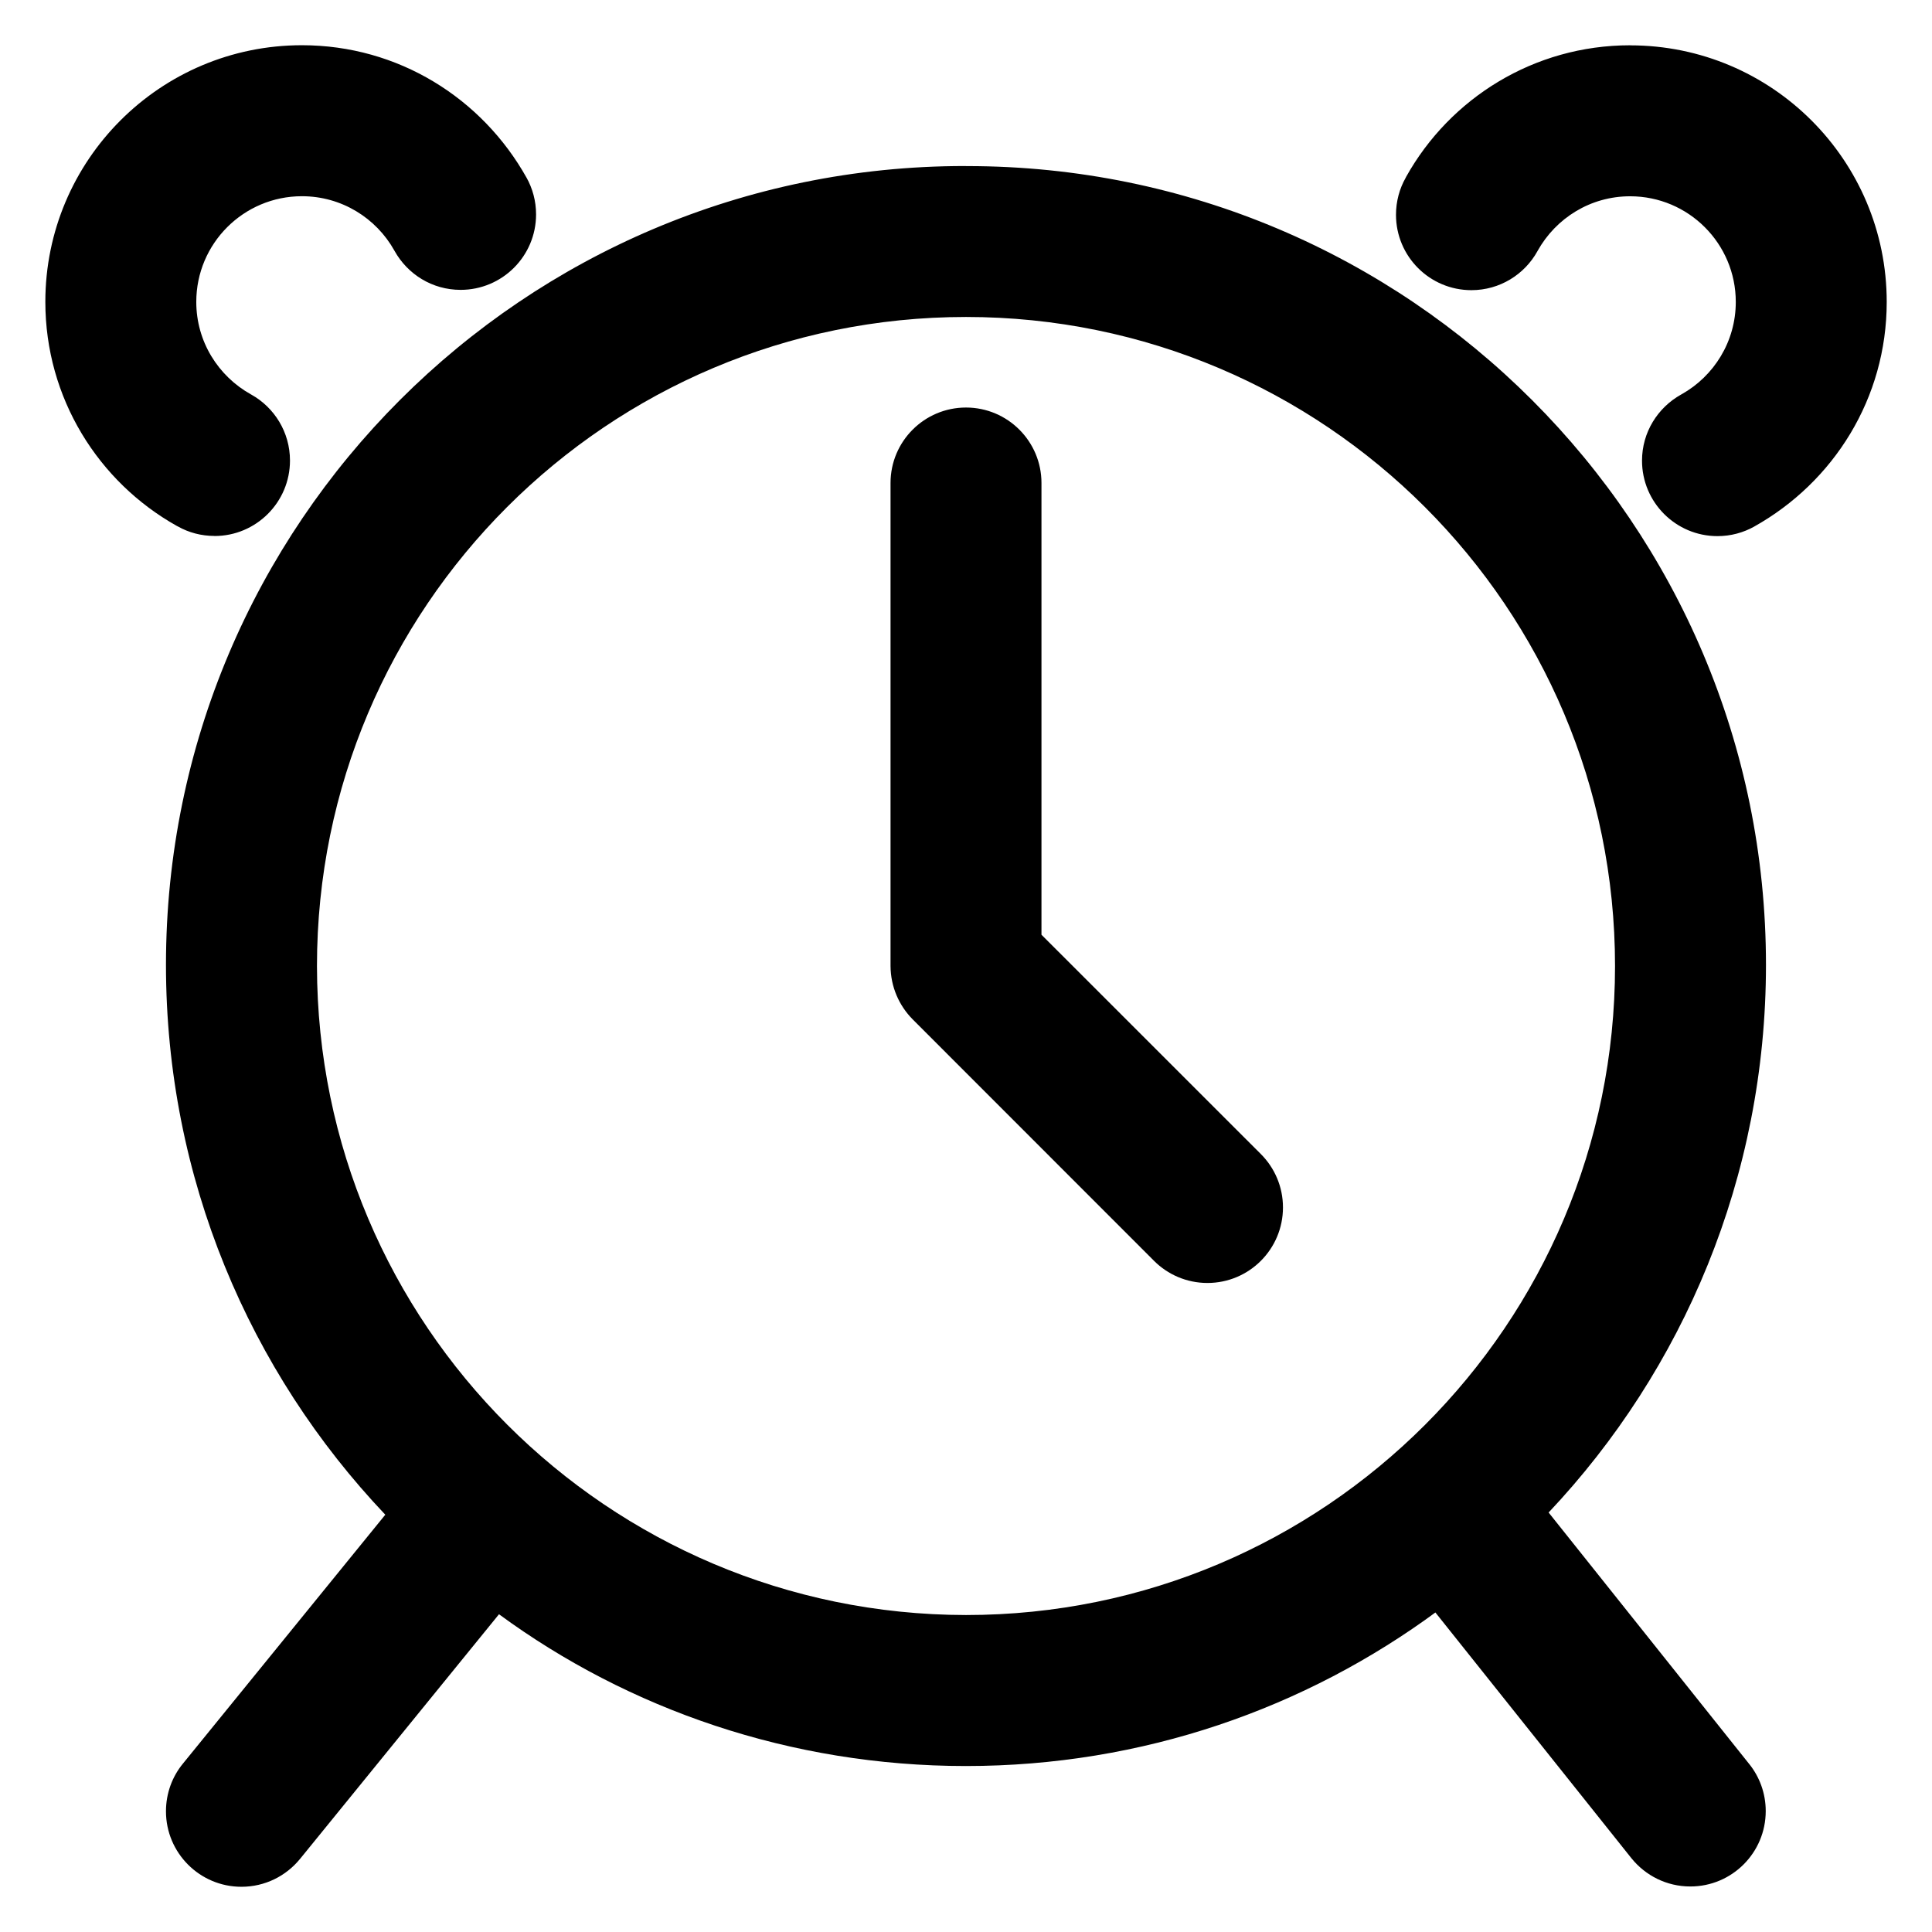 <?xml version="1.0" encoding="utf-8"?>
<!-- Скачано с сайта svg4.ru / Downloaded from svg4.ru -->
<svg fill="#000000" width="800px" height="800px" viewBox="0 0 32 32" version="1.1" xmlns="http://www.w3.org/2000/svg">
<title>alarm-clock</title>
<path d="M16 2.75c-0.006 0-0.013 0-0.020 0-7.307 0-13.231 5.924-13.231 13.231 0 3.532 1.384 6.74 3.638 9.113l-0.005-0.006-3.353 4.124c-0.175 0.213-0.28 0.489-0.28 0.789 0 0.69 0.56 1.25 1.25 1.25 0.39 0 0.739-0.179 0.968-0.459l0.002-0.002 3.296-4.053c2.14 1.571 4.827 2.514 7.734 2.514 2.925 0 5.626-0.954 7.811-2.569l-0.036 0.025 3.249 4.073c0.231 0.285 0.581 0.466 0.974 0.466 0.69 0 1.249-0.559 1.249-1.249 0-0.294-0.102-0.565-0.272-0.778l0.002 0.003-3.326-4.17c2.229-2.363 3.6-5.557 3.6-9.071 0-7.307-5.923-13.23-13.23-13.23-0.007 0-0.014 0-0.021 0h0.001zM5.25 16c0-5.937 4.813-10.75 10.75-10.75s10.75 4.813 10.75 10.75c0 5.937-4.813 10.75-10.75 10.75v0c-5.934-0.007-10.743-4.816-10.75-10.749v-0.001zM3.552 8.878c0 0 0.001 0 0.001 0 0.69 0 1.25-0.56 1.25-1.25 0-0.469-0.258-0.878-0.64-1.092l-0.006-0.003c-0.544-0.304-0.906-0.876-0.906-1.533 0-0.967 0.784-1.75 1.75-1.75 0.657 0 1.229 0.362 1.529 0.897l0.005 0.009c0.217 0.388 0.625 0.645 1.094 0.645 0.69 0 1.25-0.559 1.25-1.25 0-0.222-0.058-0.43-0.159-0.611l0.003 0.006c-0.738-1.32-2.127-2.197-3.722-2.197-2.347 0-4.25 1.903-4.25 4.25 0 1.595 0.878 2.984 2.178 3.712l0.022 0.011c0.174 0.098 0.381 0.155 0.602 0.155 0 0 0 0 0 0v0zM27 0.75c-0 0-0 0-0 0-1.594 0-2.983 0.878-3.709 2.177l-0.011 0.022c-0.099 0.175-0.158 0.385-0.158 0.608 0 0.69 0.559 1.249 1.249 1.249 0.47 0 0.88-0.26 1.093-0.644l0.003-0.006c0.304-0.544 0.876-0.905 1.533-0.905 0.967 0 1.75 0.784 1.75 1.75 0 0.657-0.362 1.229-0.897 1.529l-0.009 0.005c-0.388 0.217-0.647 0.626-0.647 1.095 0 0.69 0.56 1.25 1.25 1.25 0.221 0 0.429-0.058 0.61-0.159l-0.006 0.003c1.321-0.738 2.199-2.128 2.199-3.723 0-2.347-1.903-4.25-4.25-4.25 0 0 0 0-0 0v0zM17.25 15.482v-7.482c0-0.69-0.56-1.25-1.25-1.25s-1.25 0.56-1.25 1.25v0 8c0.002 0.345 0.142 0.657 0.367 0.884l3.998 4c0.226 0.226 0.539 0.366 0.884 0.366 0.691 0 1.251-0.56 1.251-1.251 0-0.345-0.14-0.658-0.366-0.884l0 0z"></path>
</svg>